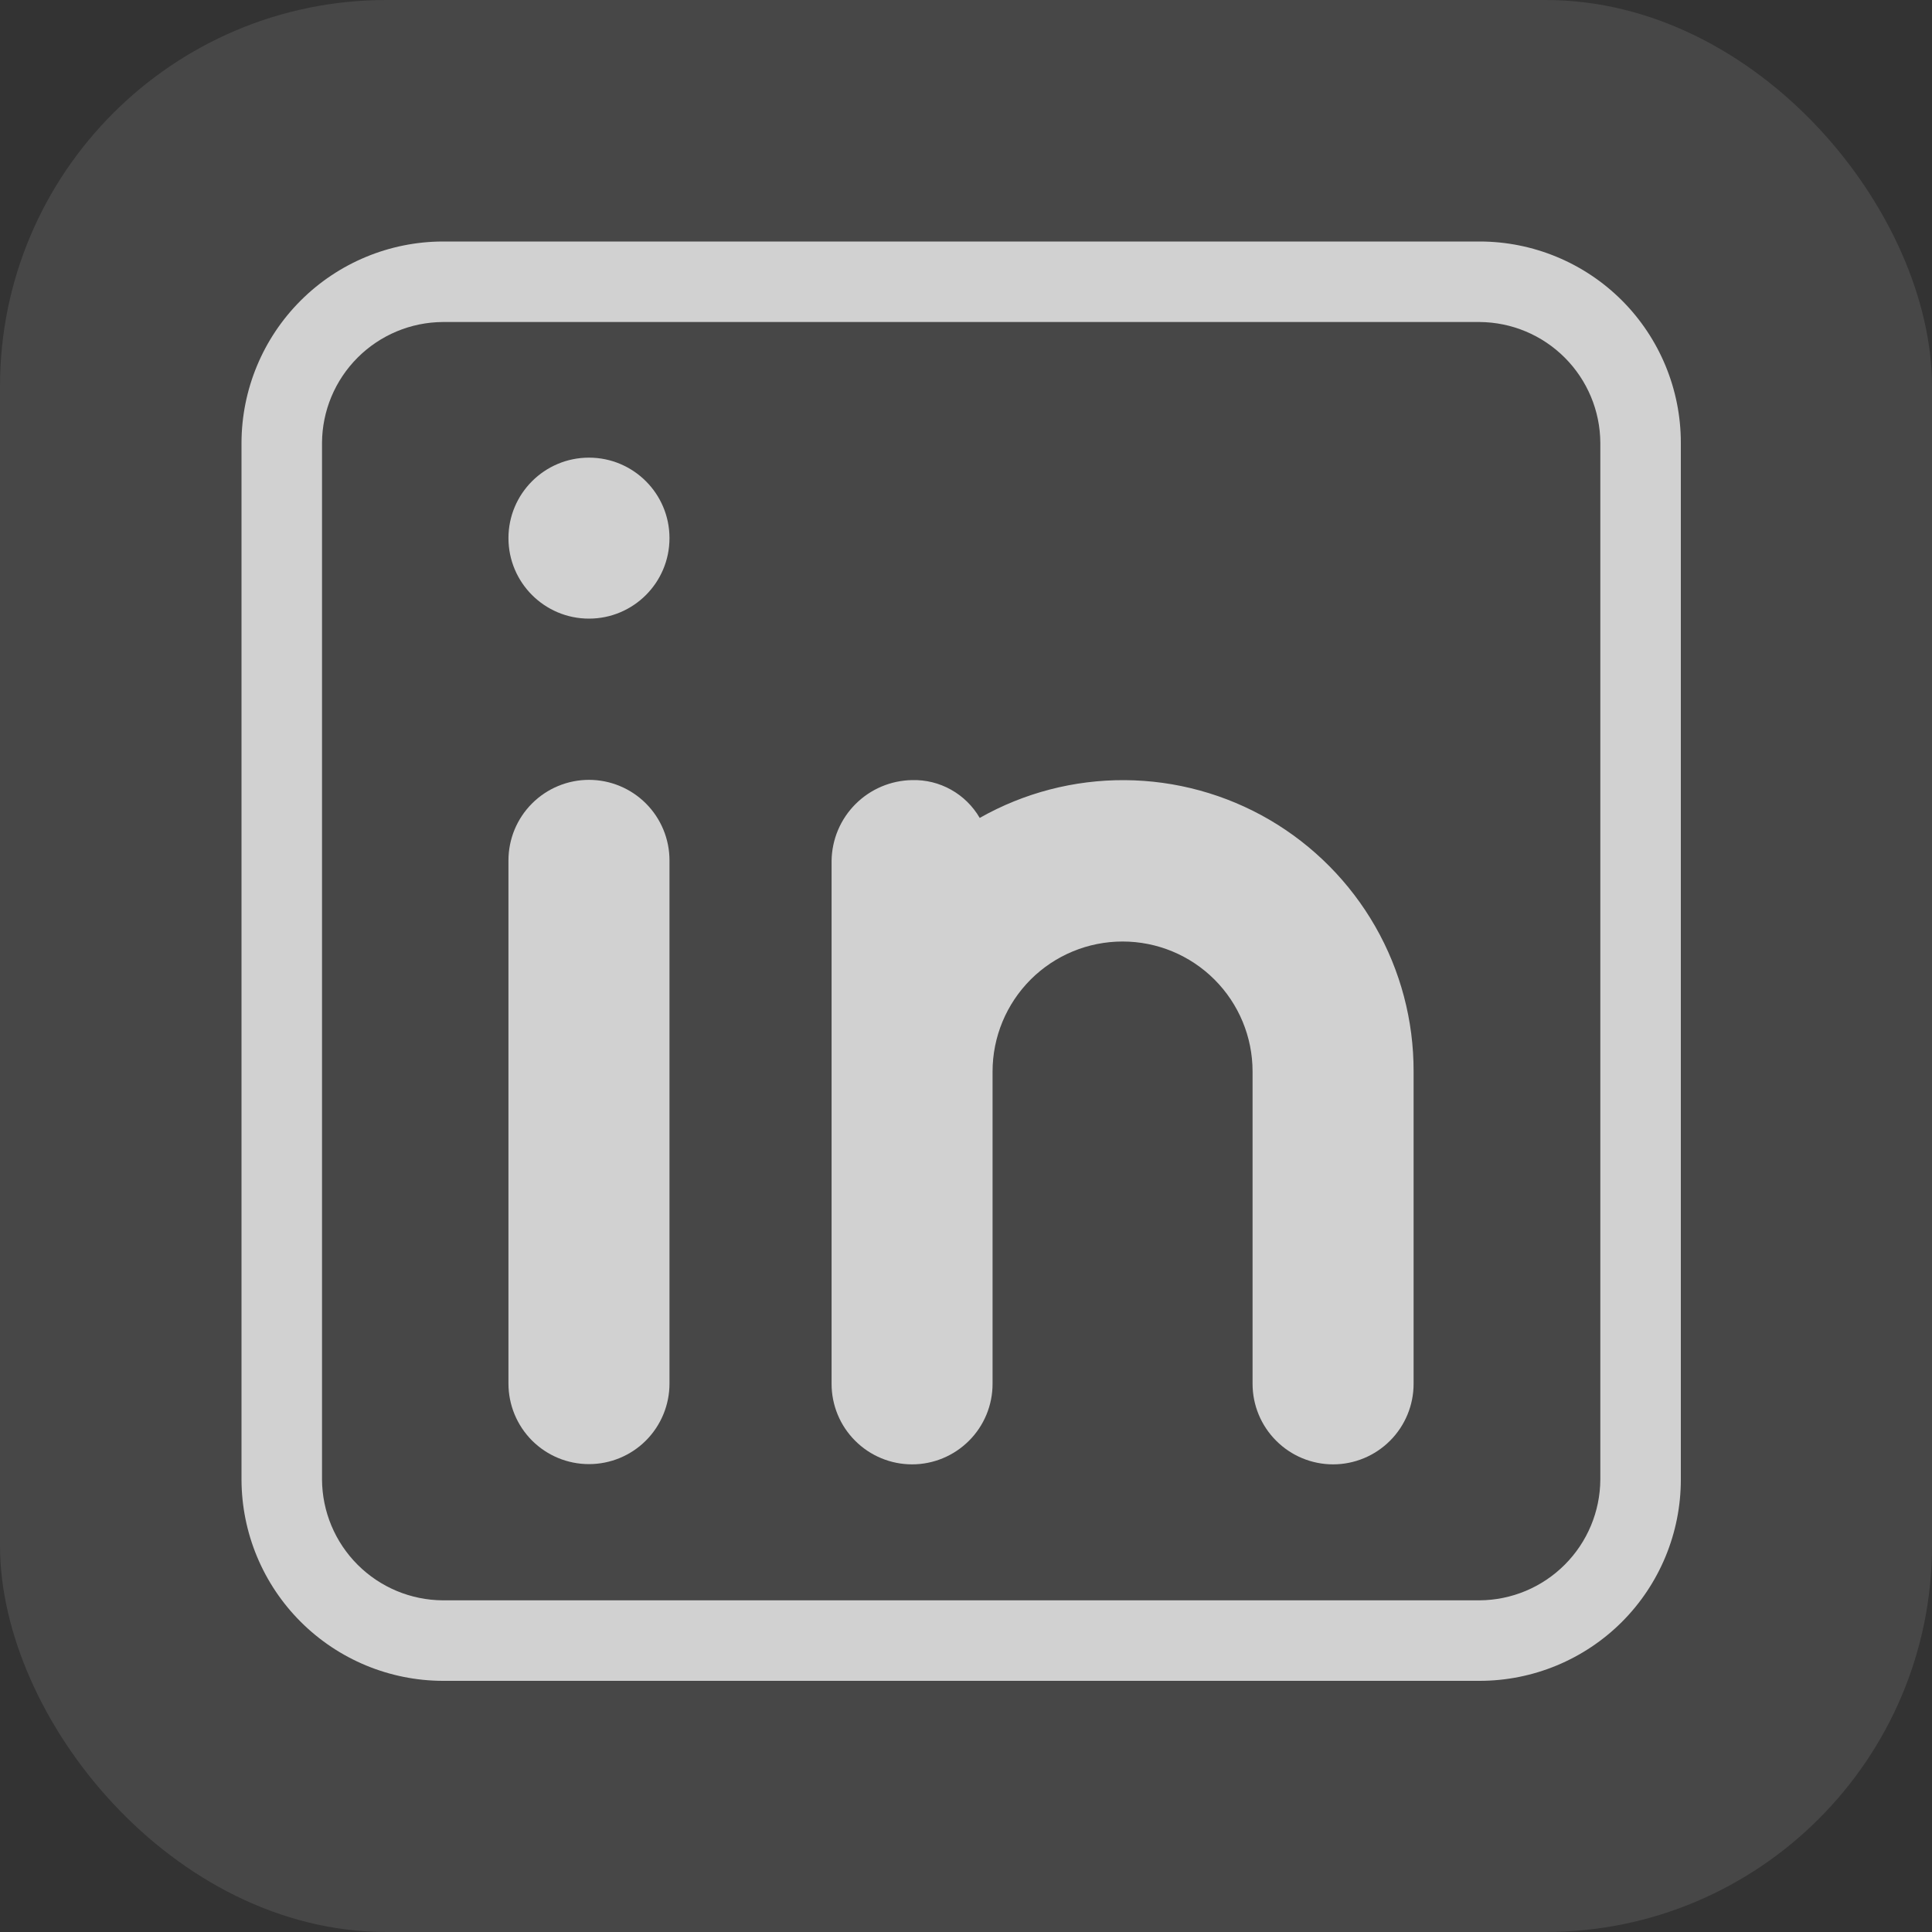 <svg width="40" height="40" viewBox="0 0 40 40" fill="none" xmlns="http://www.w3.org/2000/svg">
<rect x="0" y="0" width="40" height="40" fill="#333333" stroke="none"/>
<rect width="40" height="40" rx="8" fill="white" fill-opacity="0.1"/>
<path d="M30.633 5H9.167C8.063 5.003 7.005 5.443 6.224 6.224C5.443 7.005 5.003 8.063 5 9.167V30.633C5.003 31.738 5.443 32.795 6.224 33.576C7.005 34.357 8.063 34.797 9.167 34.8H30.633C31.738 34.8 32.798 34.361 33.58 33.58C34.361 32.798 34.8 31.738 34.8 30.633V9.167C34.8 8.062 34.361 7.002 33.58 6.22C32.798 5.439 31.738 5 30.633 5ZM33.133 30.633C33.129 31.295 32.864 31.928 32.396 32.396C31.928 32.864 31.295 33.129 30.633 33.133H9.167C8.505 33.129 7.872 32.864 7.404 32.396C6.936 31.928 6.671 31.295 6.667 30.633V9.167C6.671 8.505 6.936 7.872 7.404 7.404C7.872 6.936 8.505 6.671 9.167 6.667H30.633C31.295 6.671 31.928 6.936 32.396 7.404C32.864 7.872 33.129 8.505 33.133 9.167V30.633Z" fill="white" fill-opacity="0.75"/>
<path d="M10.527 17.813C10.527 17.371 10.703 16.947 11.015 16.635C11.328 16.322 11.752 16.146 12.194 16.146C12.636 16.146 13.06 16.322 13.373 16.635C13.685 16.947 13.861 17.371 13.861 17.813V28.646C13.861 29.088 13.685 29.512 13.373 29.825C13.06 30.138 12.636 30.313 12.194 30.313C11.752 30.313 11.328 30.138 11.015 29.825C10.703 29.512 10.527 29.088 10.527 28.646V17.813Z" fill="white" fill-opacity="0.75"/>
<path d="M12.194 12.808C13.114 12.808 13.861 12.062 13.861 11.141C13.861 10.221 13.114 9.475 12.194 9.475C11.274 9.475 10.527 10.221 10.527 11.141C10.527 12.062 11.274 12.808 12.194 12.808Z" fill="white" fill-opacity="0.75"/>
<path d="M29.267 22.184V28.651C29.267 29.093 29.091 29.517 28.779 29.829C28.466 30.142 28.042 30.318 27.6 30.318C27.158 30.318 26.734 30.142 26.422 29.829C26.109 29.517 25.933 29.093 25.933 28.651V22.184C25.933 21.47 25.65 20.786 25.145 20.281C24.64 19.776 23.956 19.493 23.242 19.493C22.528 19.493 21.843 19.776 21.338 20.281C20.834 20.786 20.55 21.47 20.55 22.184V28.651C20.55 29.093 20.375 29.517 20.062 29.829C19.749 30.142 19.326 30.318 18.884 30.318C18.441 30.318 18.017 30.142 17.705 29.829C17.392 29.517 17.217 29.093 17.217 28.651V17.818C17.224 17.378 17.401 16.958 17.713 16.647C18.024 16.336 18.444 16.158 18.884 16.151C19.166 16.143 19.445 16.212 19.691 16.35C19.938 16.488 20.142 16.69 20.284 16.934C21.2 16.415 22.237 16.145 23.29 16.152C24.343 16.159 25.377 16.443 26.286 16.974C27.195 17.506 27.949 18.267 28.473 19.181C28.996 20.095 29.27 21.131 29.267 22.184Z" fill="white" fill-opacity="0.75"/>
</svg>
